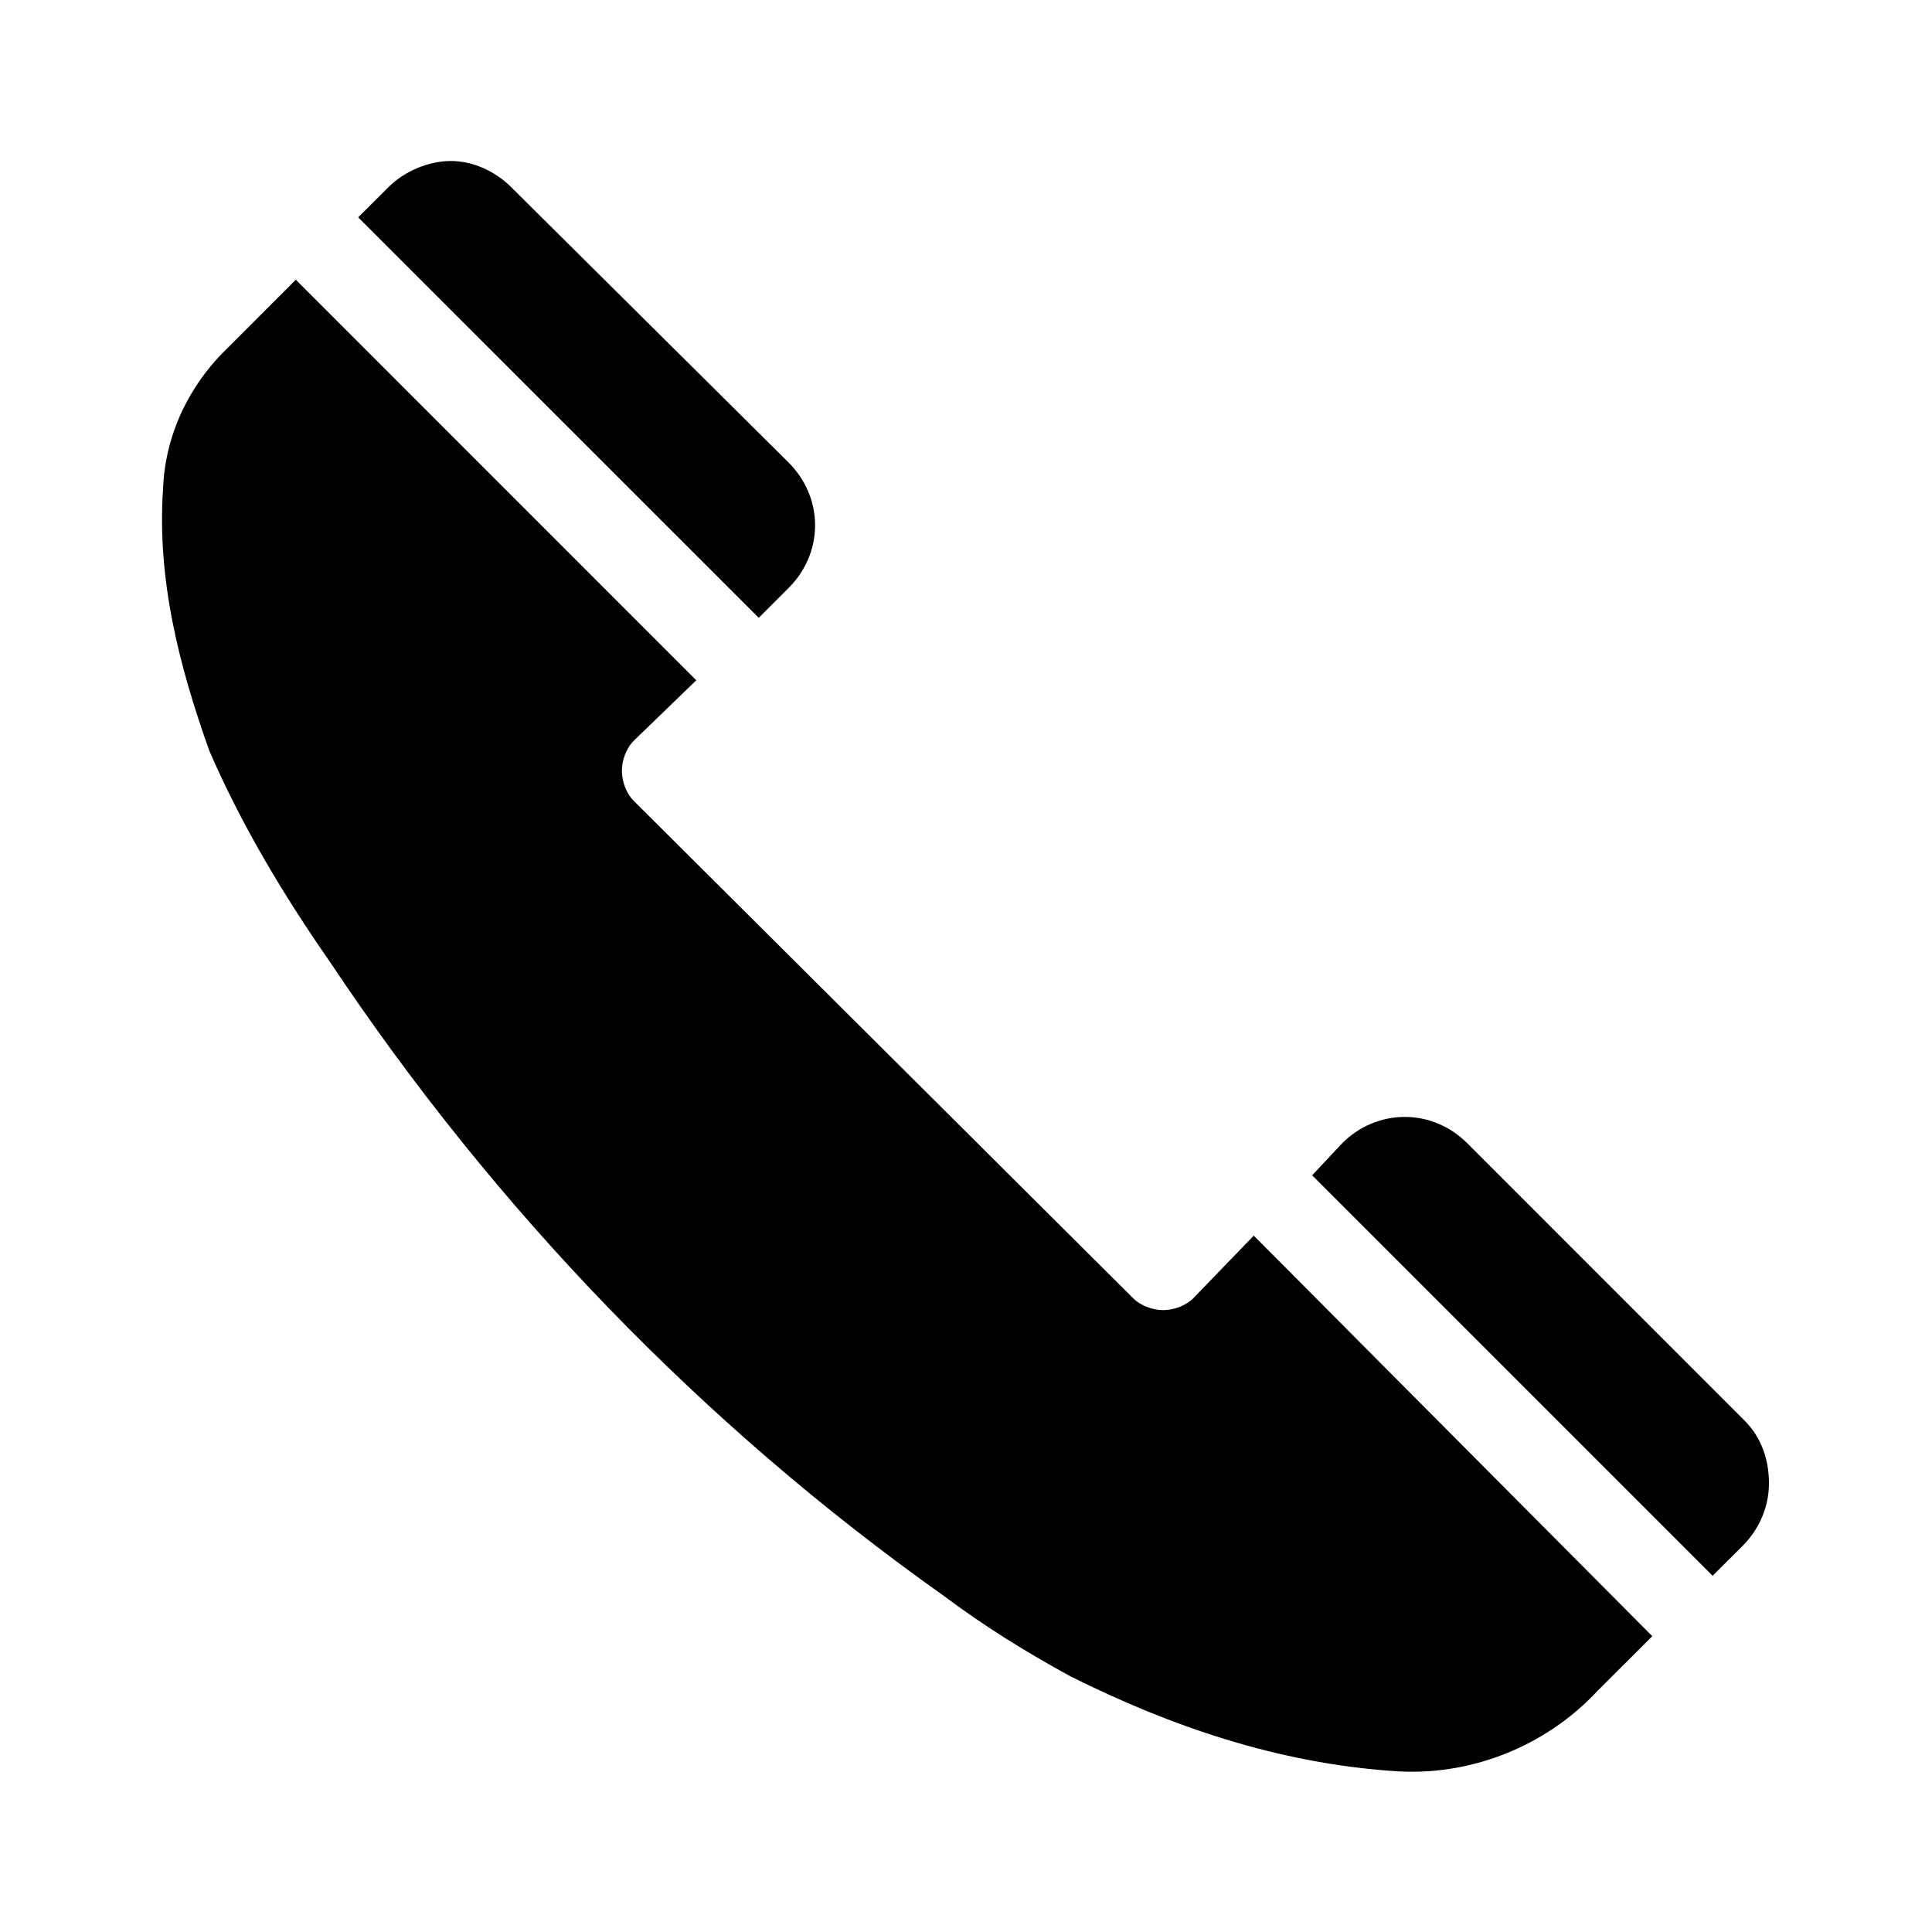 <svg width="18" height="18" xmlns="http://www.w3.org/2000/svg" xmlns:xlink="http://www.w3.org/1999/xlink" xml:space="preserve" overflow="hidden"><g><g><path d="M7.35 5.475C7.5 5.325 7.594 5.119 7.594 4.894 7.594 4.669 7.5 4.463 7.35 4.312L4.763 1.744C4.612 1.594 4.406 1.5 4.2 1.5 3.994 1.5 3.769 1.594 3.619 1.744L3.337 2.025 7.069 5.756 7.35 5.475Z" fill="#000000" fill-rule="nonzero" fill-opacity="1"/><path d="M11.119 12.094C11.044 12.169 10.931 12.206 10.838 12.206 10.744 12.206 10.631 12.169 10.556 12.094L5.906 7.463C5.831 7.388 5.794 7.275 5.794 7.181 5.794 7.088 5.831 6.975 5.906 6.9L6.487 6.338 2.756 2.606C2.513 2.85 2.288 3.075 2.138 3.225 1.762 3.581 1.538 4.05 1.519 4.556 1.462 5.4 1.669 6.206 1.95 6.994 2.25 7.688 2.644 8.344 3.075 8.963 4.612 11.269 6.544 13.275 8.794 14.869 9.169 15.15 9.562 15.394 9.975 15.619 10.912 16.087 11.906 16.425 12.975 16.5 13.688 16.556 14.4 16.275 14.887 15.75L15.394 15.244 11.681 11.512 11.119 12.094Z" fill="#000000" fill-rule="nonzero" fill-opacity="1"/><path d="M16.256 13.238 13.669 10.65C13.519 10.5 13.312 10.406 13.088 10.406 12.863 10.406 12.656 10.5 12.506 10.65L12.225 10.95 15.956 14.681 16.238 14.4C16.387 14.25 16.481 14.044 16.481 13.819 16.481 13.594 16.406 13.387 16.256 13.238Z" fill="#000000" fill-rule="nonzero" fill-opacity="1"/></g></g></svg>